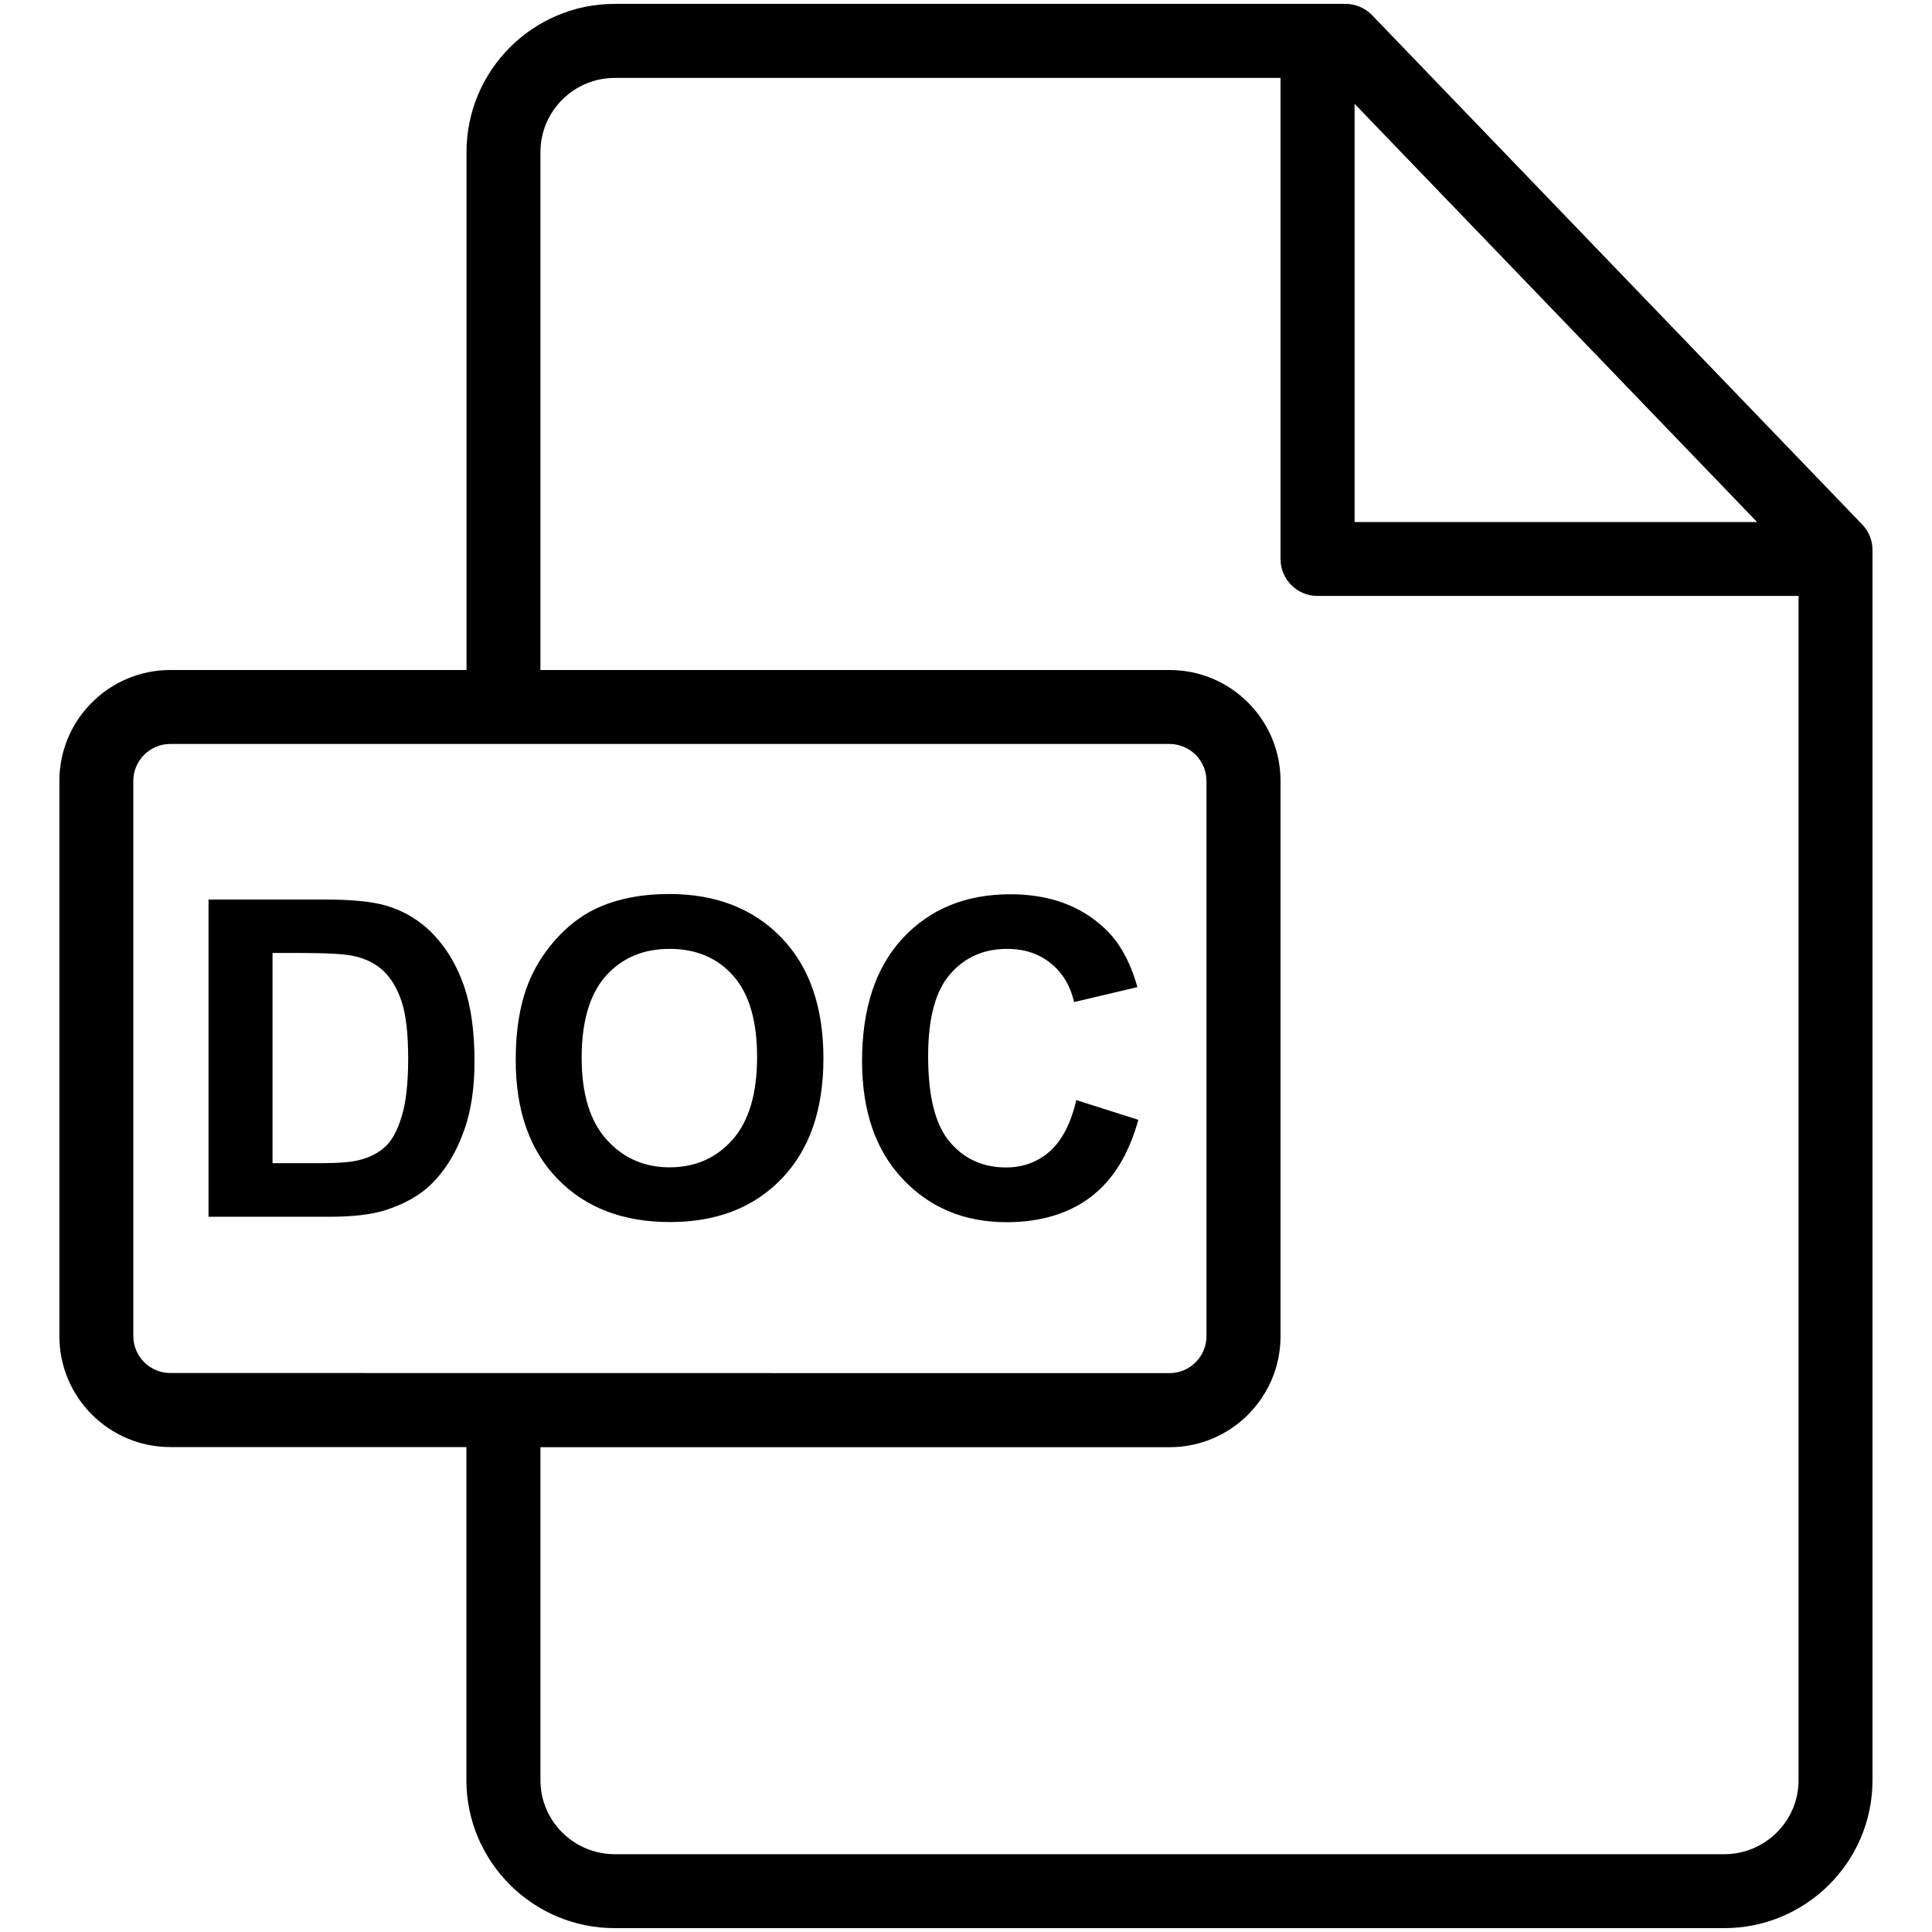 <svg xmlns="http://www.w3.org/2000/svg" xml:space="preserve" viewBox="0 0 1500 1500"><path d="M1445.9 407.3 1065.3 11.8c-5.4-5.6-12.9-8.8-20.7-8.8H477.3c-63.5 0-115.1 51.6-115.1 115.1v402.1h-230c-47.5 0-86.1 38.6-86.1 86.1v431.1c0 47.5 38.6 86.1 86.1 86.1h229.9v258.6c0 63.3 51.7 114.9 115.1 114.9h861.5c63.5 0 115.1-51.5 115.1-114.8v-955c.1-7.4-2.8-14.5-7.9-19.9M1051.7 80.6l312.5 324.7h-312.5zM132.2 1066c-15.8 0-28.7-12.9-28.7-28.7v-431c0-15.8 12.9-28.7 28.7-28.7H908c15.8 0 28.7 12.9 28.7 28.7v431.1c0 15.8-12.9 28.7-28.7 28.7zm1264.2 316.2c0 31.6-25.9 57.4-57.7 57.4H477.3c-31.8 0-57.7-25.8-57.7-57.4v-258.6h488.5c47.5 0 86.1-38.6 86.1-86.1V606.3c0-47.5-38.6-86.1-86.1-86.1H419.6V118.1c0-31.8 25.9-57.6 57.7-57.6h516.9V434c0 15.9 12.9 28.7 28.7 28.7h373.5z"/><path d="M161.9 698.4h90.9c20.5 0 36.1 1.6 46.9 4.7 14.4 4.3 26.8 11.8 37.1 22.7s18.1 24.2 23.5 39.9q8.1 23.55 8.1 58.2c0 20.3-2.5 37.7-7.6 52.4-6.2 17.9-14.9 32.4-26.4 43.5-8.6 8.4-20.3 14.9-34.9 19.7-11 3.5-25.6 5.2-44 5.2h-93.6zm49.7 41.6v163.1h37.1c13.9 0 23.9-.8 30.1-2.4q12.15-3 20.1-10.2c5.3-4.8 9.7-12.7 13-23.8 3.4-11 5-26.1 5-45.1s-1.7-33.6-5-43.8c-3.4-10.2-8.1-18.1-14.1-23.9-6-5.7-13.7-9.6-23-11.6q-10.35-2.4-40.8-2.4h-22.4zm188.8 83c0-25.1 3.8-46.1 11.3-63.2 5.6-12.5 13.2-23.8 22.9-33.8q14.55-15 31.8-22.2c15.3-6.5 33-9.7 53.1-9.7 36.3 0 65.3 11.3 87.1 33.8q32.7 33.75 32.7 93.9 0 59.7-32.4 93.3c-21.6 22.5-50.5 33.7-86.7 33.7-36.6 0-65.7-11.2-87.3-33.5-21.7-22.3-32.5-53.1-32.5-92.3m51.2-1.7c0 27.9 6.4 49 19.3 63.4s29.2 21.6 49 21.6 36.1-7.1 48.8-21.4 19.1-35.7 19.1-64.2c0-28.2-6.2-49.3-18.6-63.2s-28.8-20.8-49.3-20.8-37 7-49.6 21.1c-12.4 14-18.7 35.2-18.7 63.5m384 32.8 48.2 15.3c-7.4 26.9-19.7 46.8-36.9 59.9-17.2 13-39 19.6-65.4 19.6-32.7 0-59.6-11.2-80.6-33.5-21.1-22.3-31.6-52.9-31.6-91.6 0-41 10.6-72.8 31.7-95.5 21.2-22.7 49-34 83.5-34 30.1 0 54.6 8.9 73.4 26.7 11.2 10.5 19.6 25.6 25.2 45.4L833.9 778c-2.9-12.8-9-22.8-18.2-30.2s-20.5-11.1-33.7-11.1c-18.3 0-33.1 6.6-44.4 19.7-11.4 13.1-17 34.3-17 63.7 0 31.1 5.6 53.3 16.8 66.5s25.8 19.8 43.7 19.8c13.2 0 24.6-4.2 34.1-12.6 9.4-8.5 16.3-21.7 20.4-39.7"/></svg>